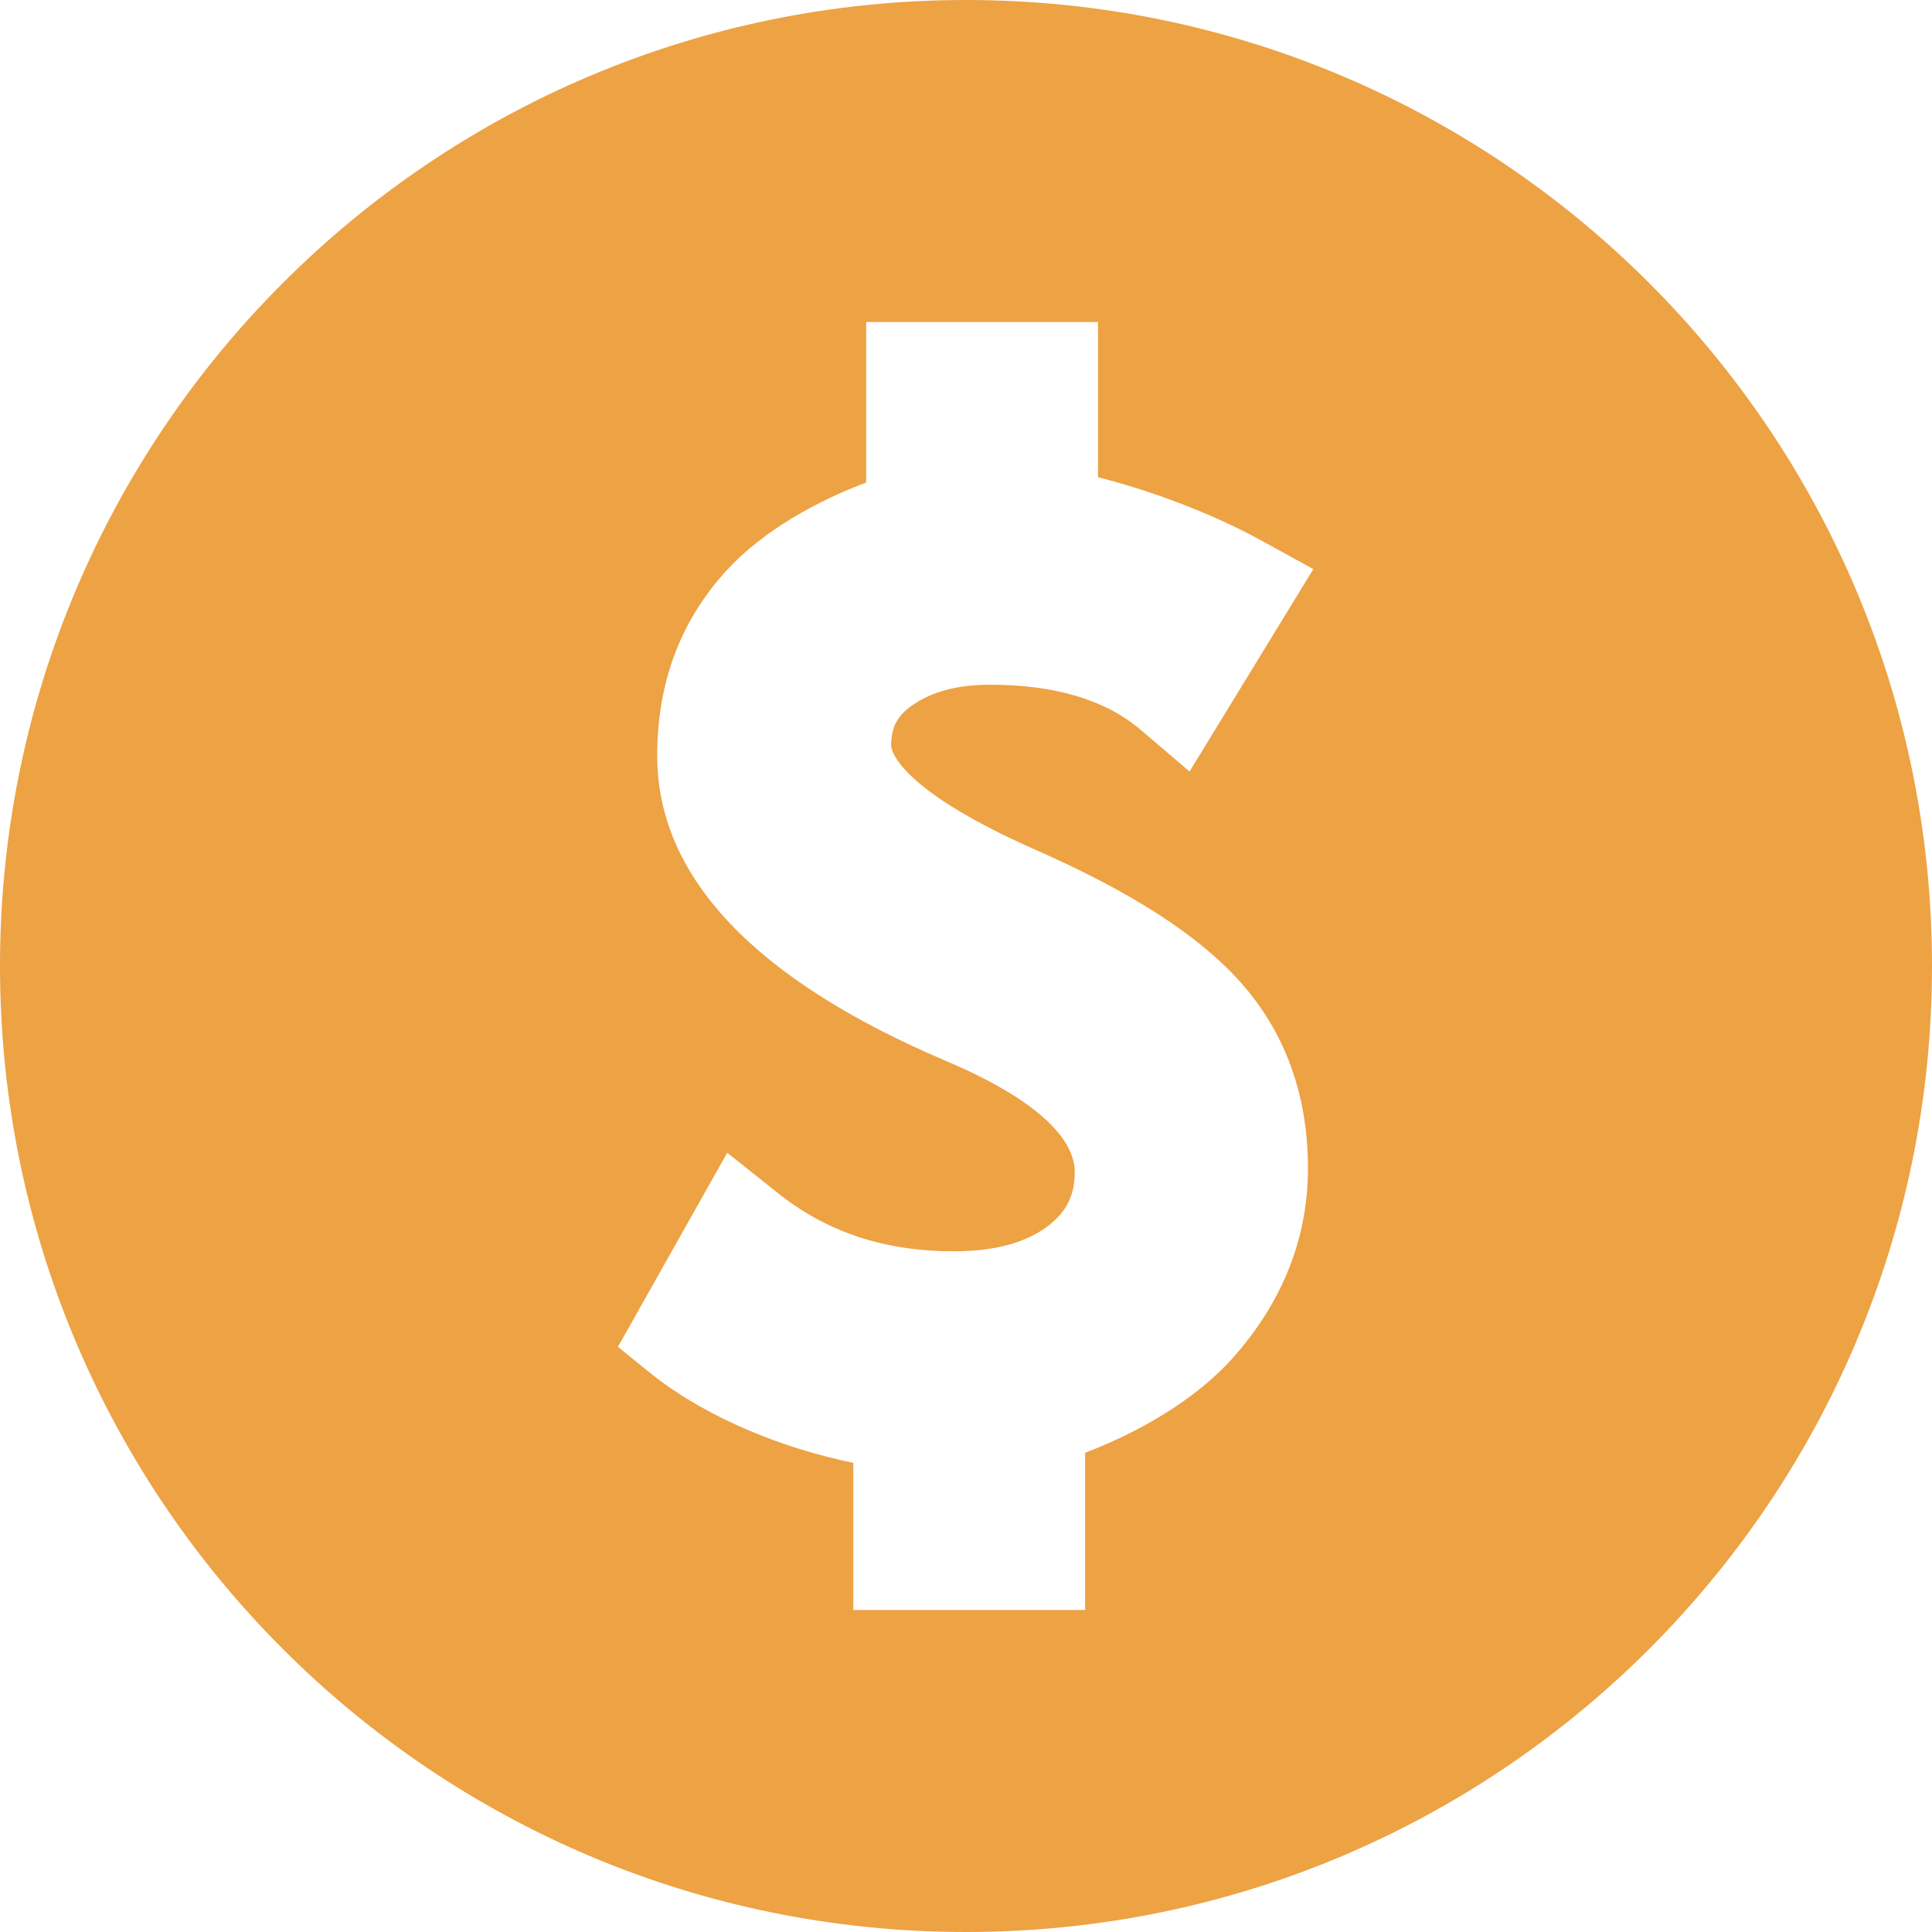 <svg width="24" height="24" viewBox="0 0 24 24" fill="none" xmlns="http://www.w3.org/2000/svg">
<path d="M12 0C5.372 0 0 5.372 0 12C0 18.628 5.372 24 12 24C18.628 24 24 18.628 24 12C24 5.372 18.628 0 12 0ZM12.853 10.552C14.048 11.077 14.88 11.612 15.398 12.188C15.961 12.813 16.248 13.595 16.248 14.512C16.248 15.378 15.934 16.167 15.325 16.857C14.843 17.403 14.12 17.802 13.48 18.047V20H10.6V18.172C9.76 18 8.825 17.638 8.125 17.094L7.676 16.731L9.034 14.32L9.665 14.822C10.275 15.308 10.99 15.544 11.85 15.544C12.356 15.544 12.75 15.437 13.023 15.226C13.251 15.05 13.351 14.845 13.351 14.562C13.351 13.942 12.348 13.43 11.752 13.18C9.376 12.169 8.164 10.894 8.164 9.388C8.164 8.501 8.439 7.725 9.029 7.083C9.488 6.584 10.16 6.219 10.76 5.994V4H13.64V5.928C14.24 6.081 15.001 6.347 15.682 6.722L16.315 7.069L14.777 9.584L14.167 9.064C13.733 8.694 13.105 8.506 12.299 8.506C11.892 8.506 11.574 8.591 11.326 8.766C11.144 8.895 11.07 9.039 11.07 9.263C11.071 9.284 11.092 9.772 12.853 10.552Z" fill="#EDA243"/>
</svg>
